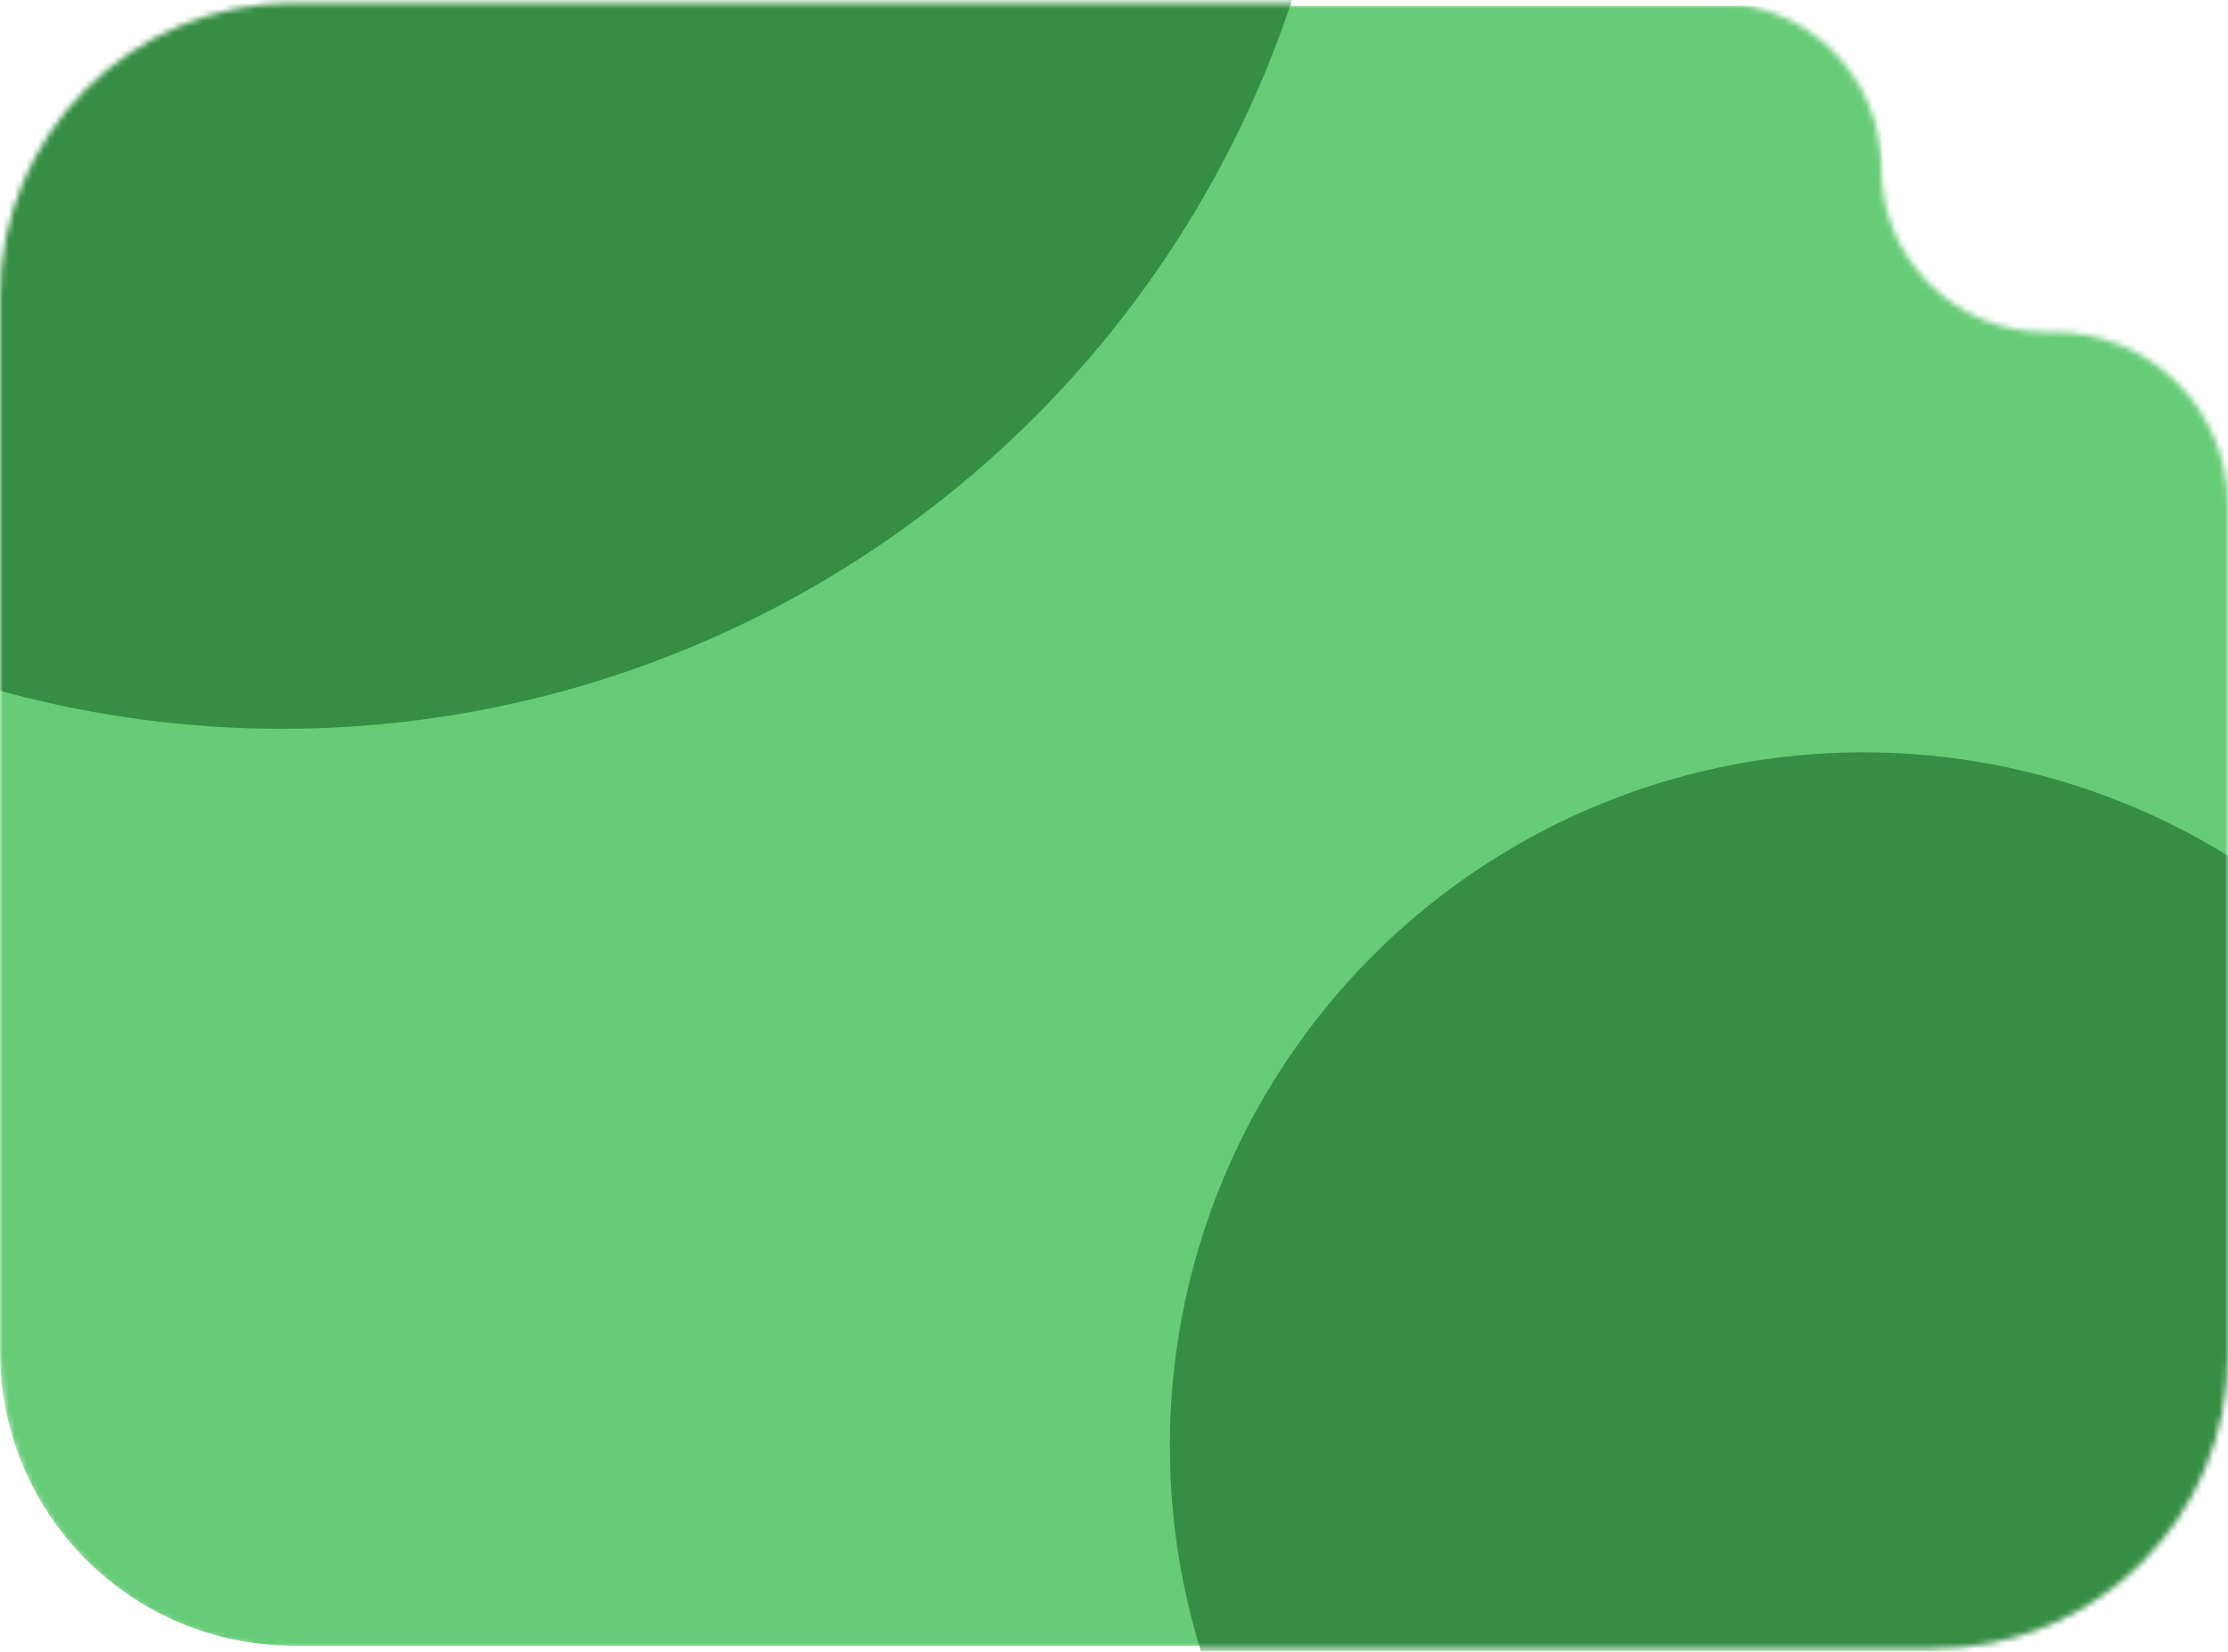 <?xml version="1.0" encoding="UTF-8"?> <svg xmlns="http://www.w3.org/2000/svg" width="379" height="281" viewBox="0 0 379 281" fill="none"> <mask id="mask0_308_398" style="mask-type:alpha" maskUnits="userSpaceOnUse" x="0" y="0" width="379" height="281"> <path d="M292 0.5H50C22.386 0.5 0 22.886 0 50.5V230.5C0 258.114 22.386 280.5 50 280.5H329C356.614 280.5 379 258.114 379 230.5V86C379 69.708 365.792 56.5 349.5 56.5H348C332.536 56.5 320 43.964 320 28.5C320 13.036 307.464 0.5 292 0.5Z" fill="#B7C9D5"></path> </mask> <g mask="url(#mask0_308_398)"> <path d="M297.475 1H50C22.386 1 0 23.386 0 51V230C0 257.614 22.386 280 50 280H329C356.614 280 379 257.614 379 230V75.55C379 59.258 365.792 46.05 349.5 46.05H342.525C330.085 46.05 320 35.965 320 23.525C320 11.085 309.915 1 297.475 1Z" fill="#67CC77"></path> <g filter="url(#filter0_f_308_398)"> <circle cx="317" cy="246" r="118" fill="#358E43"></circle> </g> <g filter="url(#filter1_f_308_398)"> <circle cx="48" cy="-57" r="181" fill="#358E43"></circle> </g> </g> <defs> <filter id="filter0_f_308_398" x="44.6" y="-26.4" width="544.8" height="544.8" filterUnits="userSpaceOnUse" color-interpolation-filters="sRGB"> <feFlood flood-opacity="0" result="BackgroundImageFix"></feFlood> <feBlend mode="normal" in="SourceGraphic" in2="BackgroundImageFix" result="shape"></feBlend> <feGaussianBlur stdDeviation="77.2" result="effect1_foregroundBlur_308_398"></feGaussianBlur> </filter> <filter id="filter1_f_308_398" x="-287.4" y="-392.4" width="670.8" height="670.8" filterUnits="userSpaceOnUse" color-interpolation-filters="sRGB"> <feFlood flood-opacity="0" result="BackgroundImageFix"></feFlood> <feBlend mode="normal" in="SourceGraphic" in2="BackgroundImageFix" result="shape"></feBlend> <feGaussianBlur stdDeviation="77.2" result="effect1_foregroundBlur_308_398"></feGaussianBlur> </filter> </defs> </svg> 